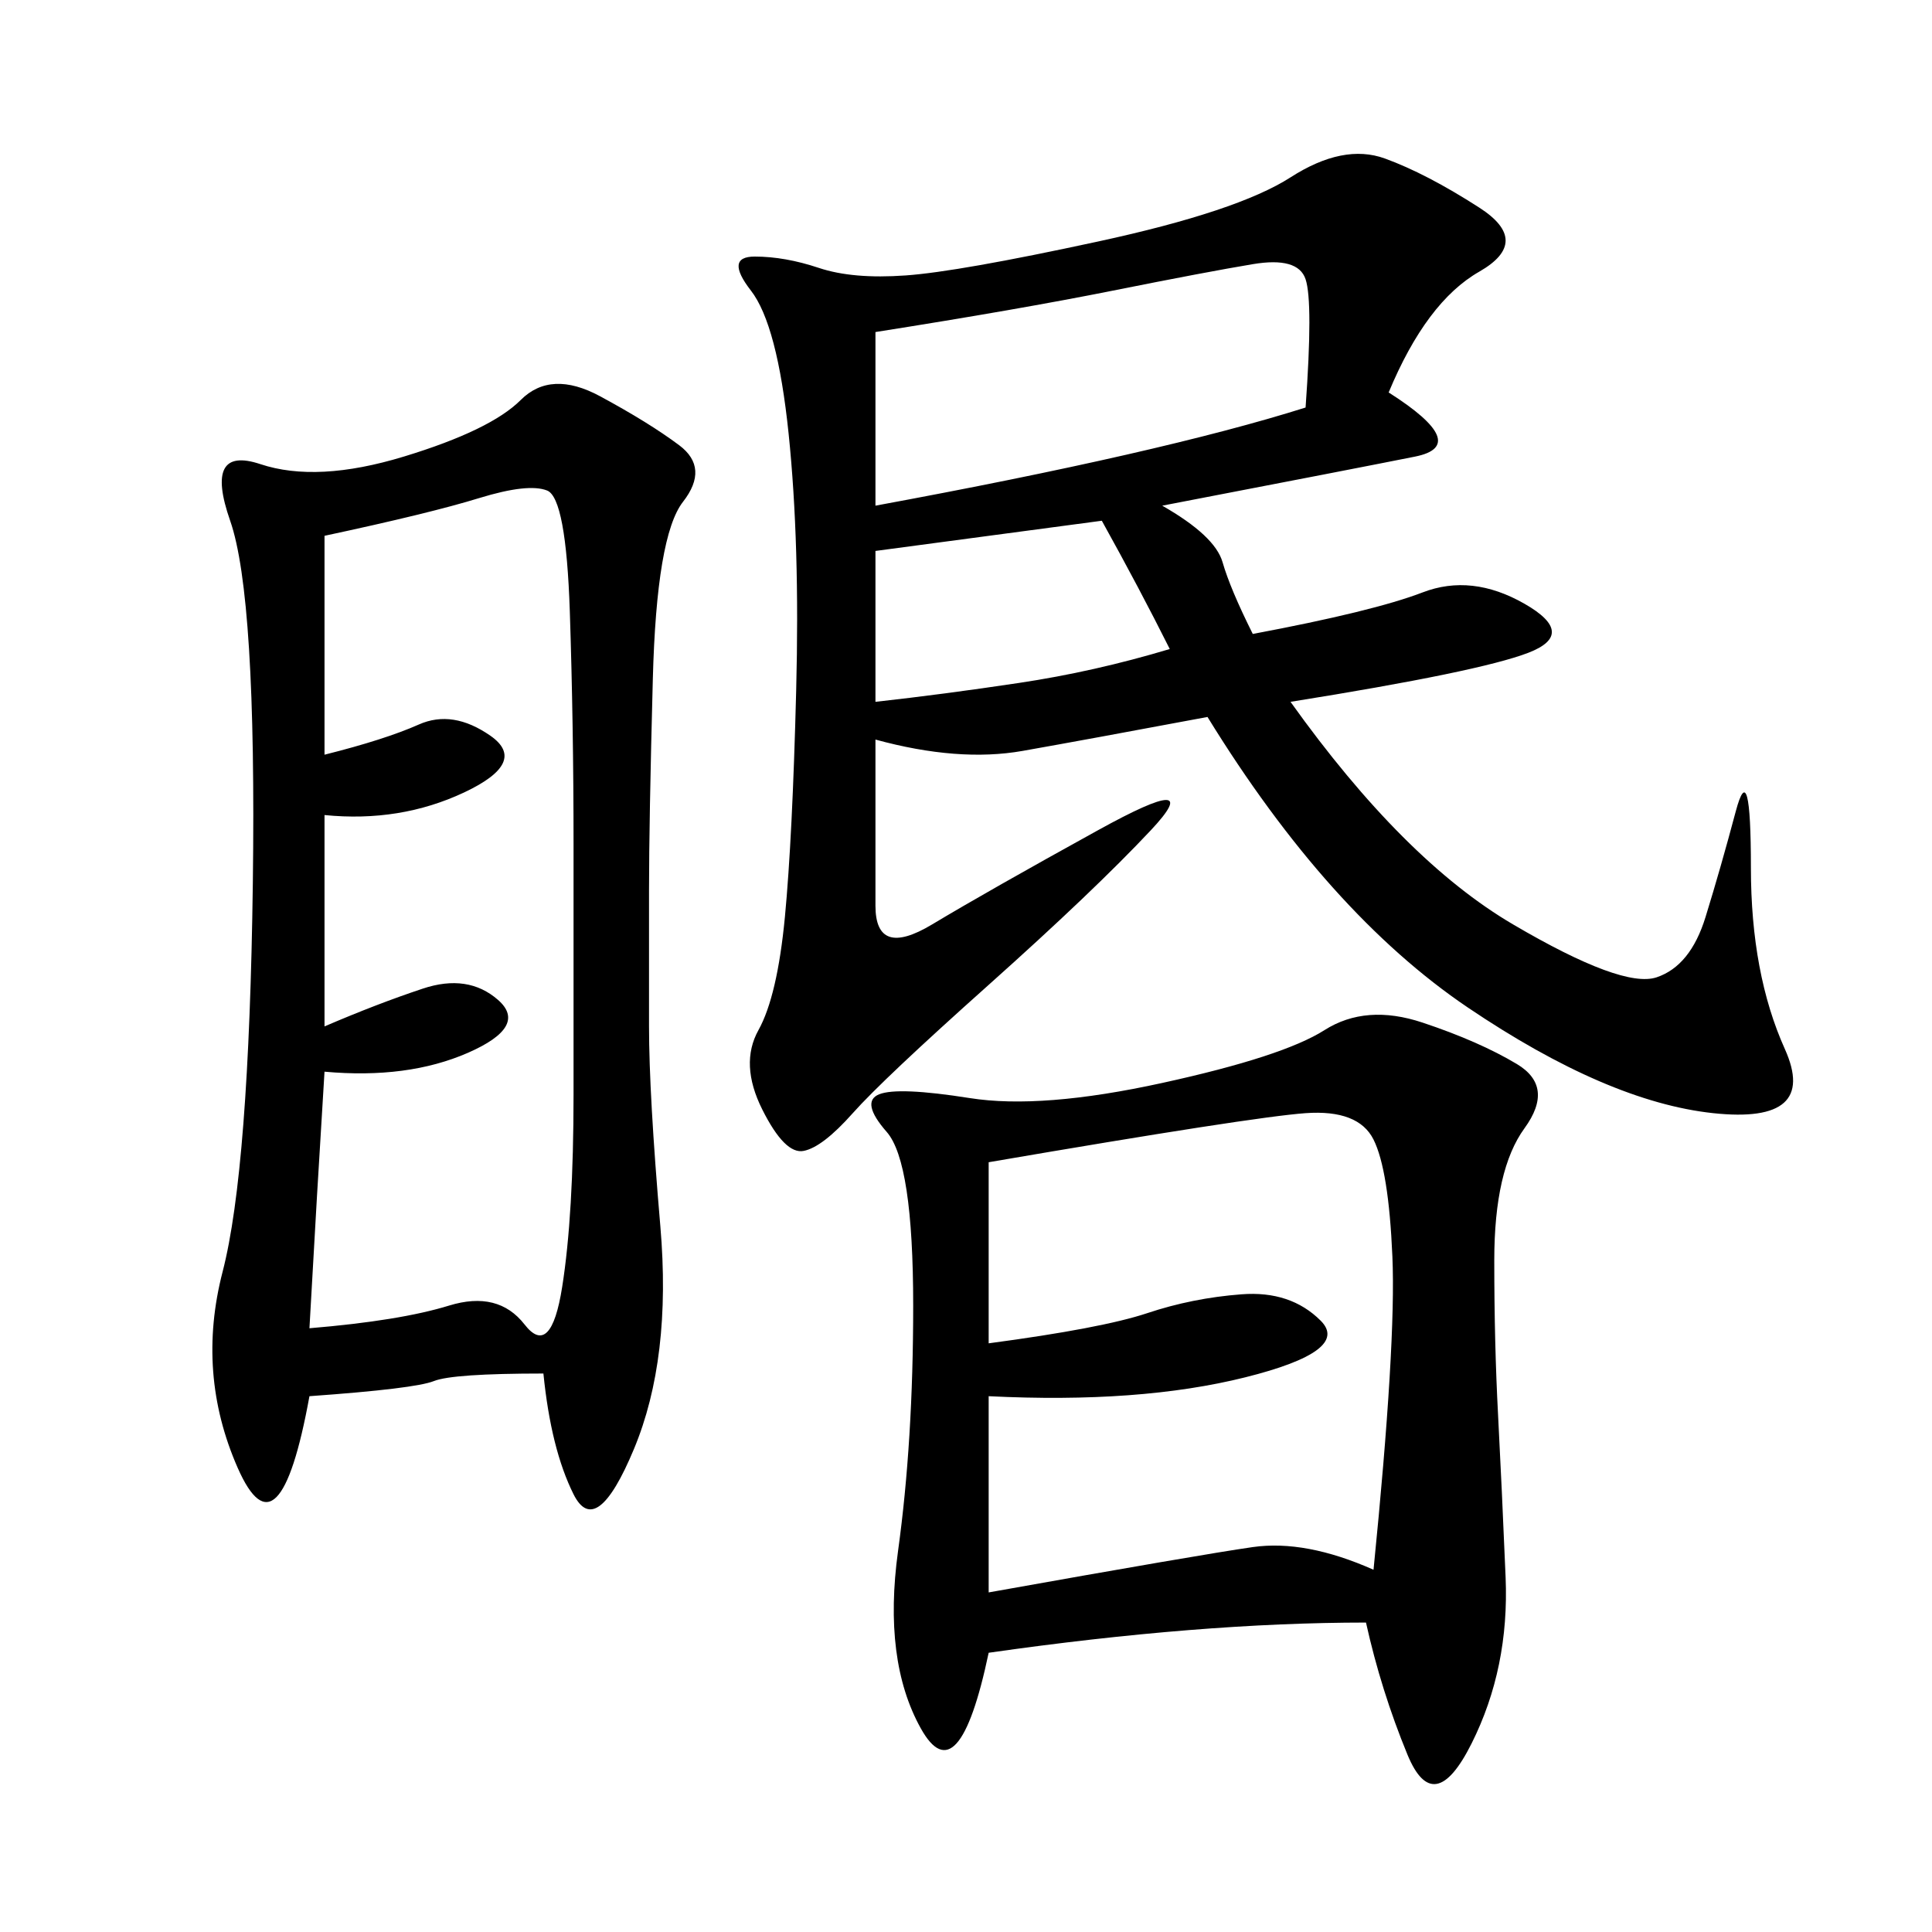 <svg xmlns="http://www.w3.org/2000/svg" xmlns:xlink="http://www.w3.org/1999/xlink" width="300" height="300"><path d="M215.63 60.94Q228.52 69.14 219.73 70.90Q210.94 72.66 180.47 78.52L180.47 78.52Q188.67 83.20 189.84 87.30Q191.02 91.41 194.53 98.44L194.53 98.44Q213.28 94.92 220.90 91.99Q228.52 89.06 236.72 93.75Q244.92 98.44 237.30 101.37Q229.69 104.30 200.39 108.98L200.39 108.98Q217.97 133.59 234.96 143.55Q251.95 153.52 257.23 151.76Q262.50 150 264.84 142.38Q267.19 134.77 269.53 125.98Q271.88 117.19 271.88 134.77L271.88 134.77Q271.88 151.17 277.15 162.89Q282.42 174.61 266.02 172.85Q249.61 171.09 227.93 156.45Q206.25 141.80 187.50 111.33L187.50 111.33Q168.75 114.84 158.79 116.60Q148.83 118.36 135.94 114.84L135.94 114.84L135.94 140.63Q135.94 148.83 144.73 143.55Q153.52 138.28 170.51 128.91Q187.50 119.53 178.71 128.91Q169.92 138.28 153.52 152.93Q137.11 167.58 132.42 172.85Q127.73 178.13 124.80 178.71Q121.88 179.30 118.36 172.27Q114.84 165.23 117.77 159.96Q120.70 154.69 121.88 142.38Q123.05 130.08 123.63 107.23Q124.22 84.38 122.46 67.38Q120.70 50.39 116.60 45.12Q112.50 39.84 117.19 39.84L117.19 39.84Q121.88 39.84 127.15 41.60Q132.42 43.36 140.63 42.77Q148.83 42.19 170.51 37.50Q192.19 32.81 200.39 27.54Q208.59 22.27 215.04 24.61Q221.48 26.95 229.69 32.23Q237.89 37.50 229.69 42.19Q221.48 46.88 215.63 60.94L215.63 60.94ZM84.38 213.28Q70.31 213.28 67.38 214.45Q64.45 215.63 48.05 216.80L48.05 216.80Q43.36 242.58 36.91 227.93Q30.47 213.28 34.57 197.46Q38.67 181.64 39.26 137.11Q39.84 92.58 35.74 80.86Q31.64 69.14 40.43 72.07Q49.22 75 62.70 70.90Q76.17 66.80 80.86 62.11Q85.55 57.42 93.16 61.52Q100.78 65.63 105.47 69.14Q110.16 72.66 106.05 77.93Q101.95 83.20 101.37 105.47Q100.78 127.73 100.78 138.28L100.78 138.28L100.78 159.38Q100.78 169.92 102.54 190.43Q104.30 210.94 98.44 225Q92.58 239.06 89.06 232.03Q85.55 225 84.38 213.28L84.38 213.28ZM212.11 251.95Q186.33 251.95 153.52 256.64L153.52 256.64Q148.83 278.91 142.97 268.36Q137.11 257.81 139.45 240.82Q141.80 223.83 141.80 202.73L141.80 202.73Q141.80 180.47 137.70 175.78Q133.59 171.09 136.52 169.92Q139.45 168.75 150.59 170.51Q161.72 172.27 180.47 168.16Q199.22 164.06 205.66 159.96Q212.11 155.86 220.90 158.79Q229.69 161.72 235.55 165.23Q241.41 168.75 236.72 175.20Q232.03 181.64 232.03 195.70L232.03 195.70Q232.03 208.59 232.62 219.73Q233.20 230.86 233.79 244.92Q234.38 258.98 228.52 270.70Q222.66 282.42 218.55 272.46Q214.45 262.50 212.11 251.95L212.11 251.95ZM50.39 159.38Q58.59 155.86 65.63 153.52Q72.66 151.17 77.34 155.27Q82.03 159.38 72.66 163.48Q63.28 167.58 50.39 166.41L50.39 166.41Q49.22 185.16 48.05 206.25L48.05 206.25Q62.11 205.08 69.73 202.73Q77.34 200.39 81.45 205.66Q85.55 210.94 87.30 199.80Q89.06 188.67 89.06 169.92L89.06 169.92L89.06 131.25Q89.06 112.50 88.48 94.92Q87.89 77.34 84.96 76.17Q82.03 75 74.41 77.34Q66.80 79.69 50.39 83.20L50.39 83.20L50.39 117.19Q59.77 114.84 65.04 112.50Q70.31 110.16 76.17 114.26Q82.03 118.36 72.07 123.05Q62.11 127.73 50.39 126.56L50.39 126.56L50.39 159.38ZM153.52 180.47L153.52 208.59Q171.09 206.25 178.13 203.91Q185.16 201.56 192.77 200.98Q200.39 200.39 205.08 205.08Q209.77 209.77 193.36 213.87Q176.95 217.97 153.52 216.80L153.52 216.80L153.52 247.27Q186.33 241.41 194.53 240.23Q202.73 239.06 213.28 243.75L213.28 243.75Q216.80 208.59 216.21 195.12Q215.63 181.64 213.28 176.95Q210.94 172.27 202.73 172.85Q194.53 173.44 153.52 180.47L153.52 180.47ZM135.94 51.56L135.94 78.52Q180.47 70.31 202.73 63.28L202.73 63.28Q203.91 46.88 202.73 43.36Q201.56 39.84 194.53 41.02Q187.50 42.19 172.85 45.12Q158.20 48.05 135.94 51.56L135.94 51.56ZM135.94 85.55L135.94 108.98Q146.48 107.81 158.20 106.05Q169.92 104.30 181.64 100.78L181.64 100.78Q176.95 91.41 171.09 80.86L171.09 80.86L135.94 85.55Z"/></svg>
